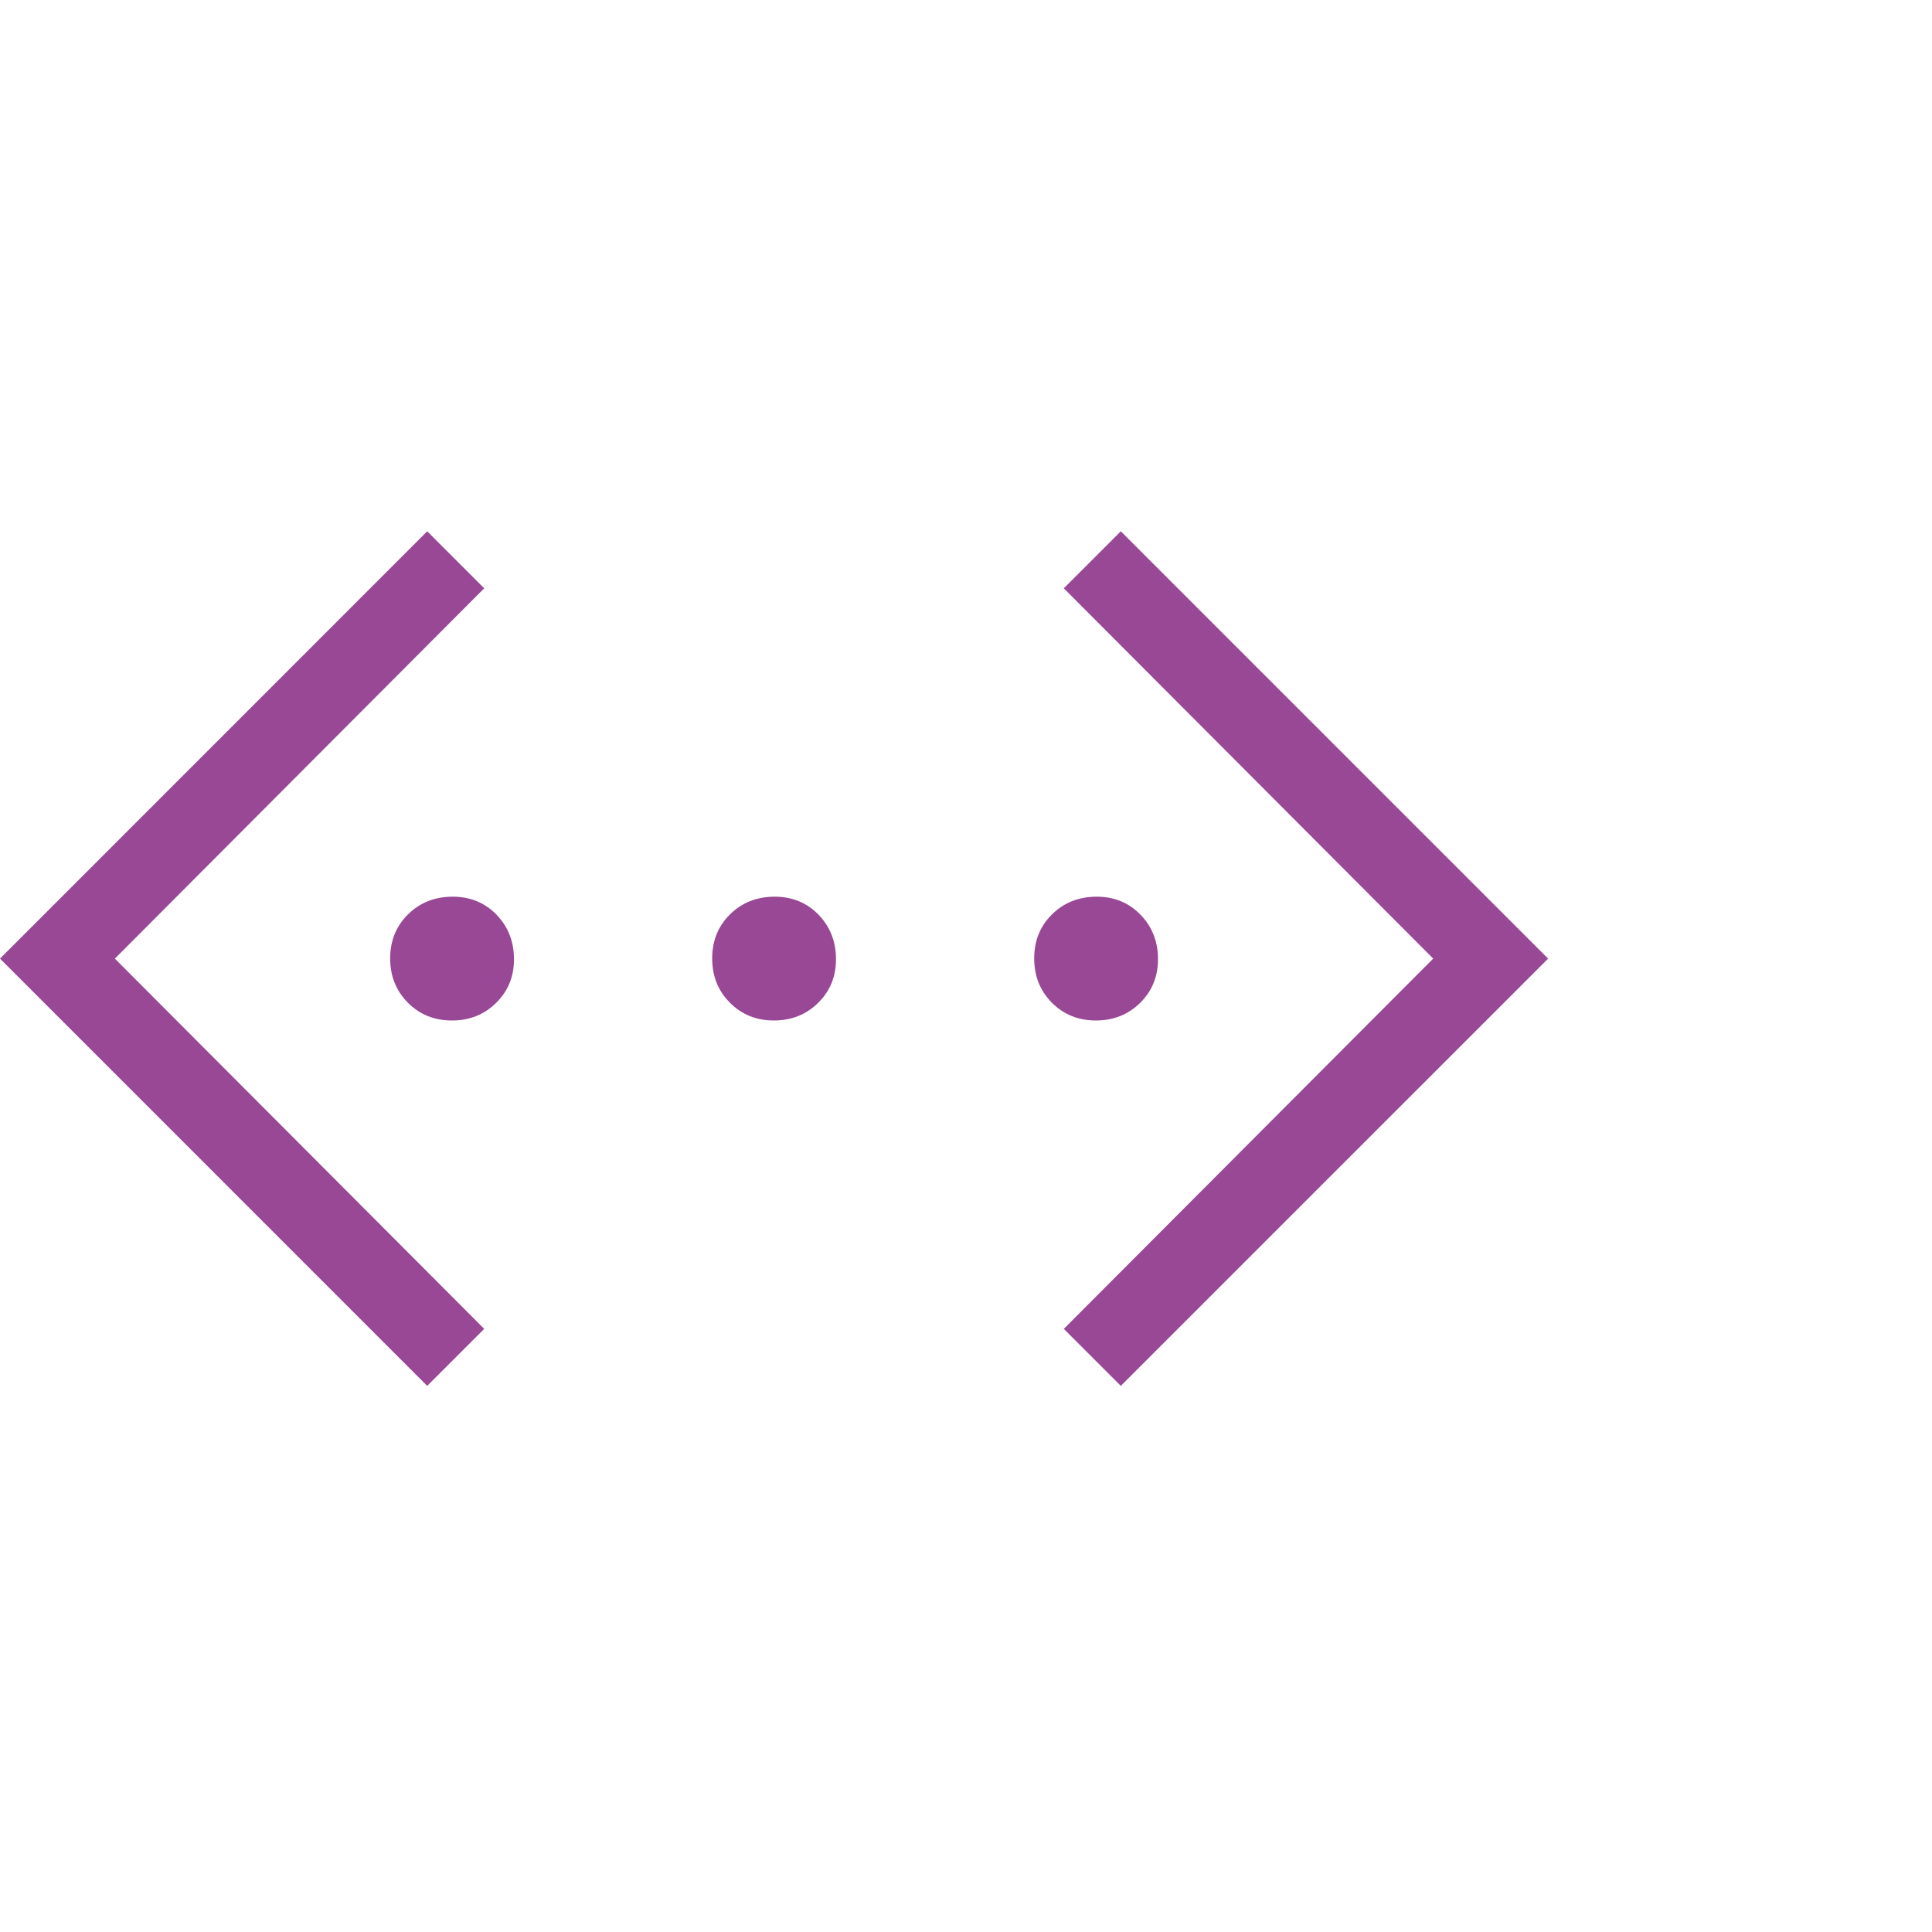 <svg width="40" height="40" viewBox="0 0 40 40" fill="none" xmlns="http://www.w3.org/2000/svg">
<path d="M23.205 28.693L22.025 27.513L29.673 19.847L22.025 12.18L23.205 11L32.052 19.847L23.205 28.693ZM8.845 28.693L0 19.847L8.845 11L10.025 12.18L2.378 19.847L10.025 27.513L8.845 28.693ZM9.358 21.128C8.994 21.128 8.689 21.006 8.445 20.76C8.201 20.514 8.078 20.209 8.078 19.843C8.078 19.478 8.201 19.174 8.447 18.932C8.692 18.689 8.998 18.567 9.363 18.565C9.729 18.563 10.033 18.686 10.275 18.933C10.517 19.181 10.639 19.487 10.642 19.85C10.644 20.213 10.521 20.517 10.273 20.762C10.026 21.006 9.722 21.128 9.358 21.128ZM16.023 21.128C15.66 21.128 15.356 21.006 15.112 20.76C14.867 20.514 14.745 20.209 14.745 19.843C14.745 19.478 14.868 19.174 15.113 18.932C15.359 18.689 15.664 18.567 16.03 18.565C16.396 18.563 16.699 18.686 16.942 18.933C17.184 19.181 17.306 19.487 17.308 19.85C17.311 20.213 17.188 20.517 16.94 20.762C16.692 21.006 16.387 21.128 16.023 21.128ZM22.69 21.128C22.327 21.128 22.023 21.006 21.778 20.76C21.534 20.514 21.412 20.209 21.412 19.843C21.412 19.478 21.534 19.174 21.78 18.932C22.026 18.689 22.331 18.567 22.697 18.565C23.062 18.563 23.366 18.686 23.608 18.933C23.851 19.181 23.973 19.487 23.975 19.85C23.977 20.213 23.854 20.517 23.607 20.762C23.359 21.006 23.053 21.128 22.69 21.128Z" fill="#984895"/>
</svg>
